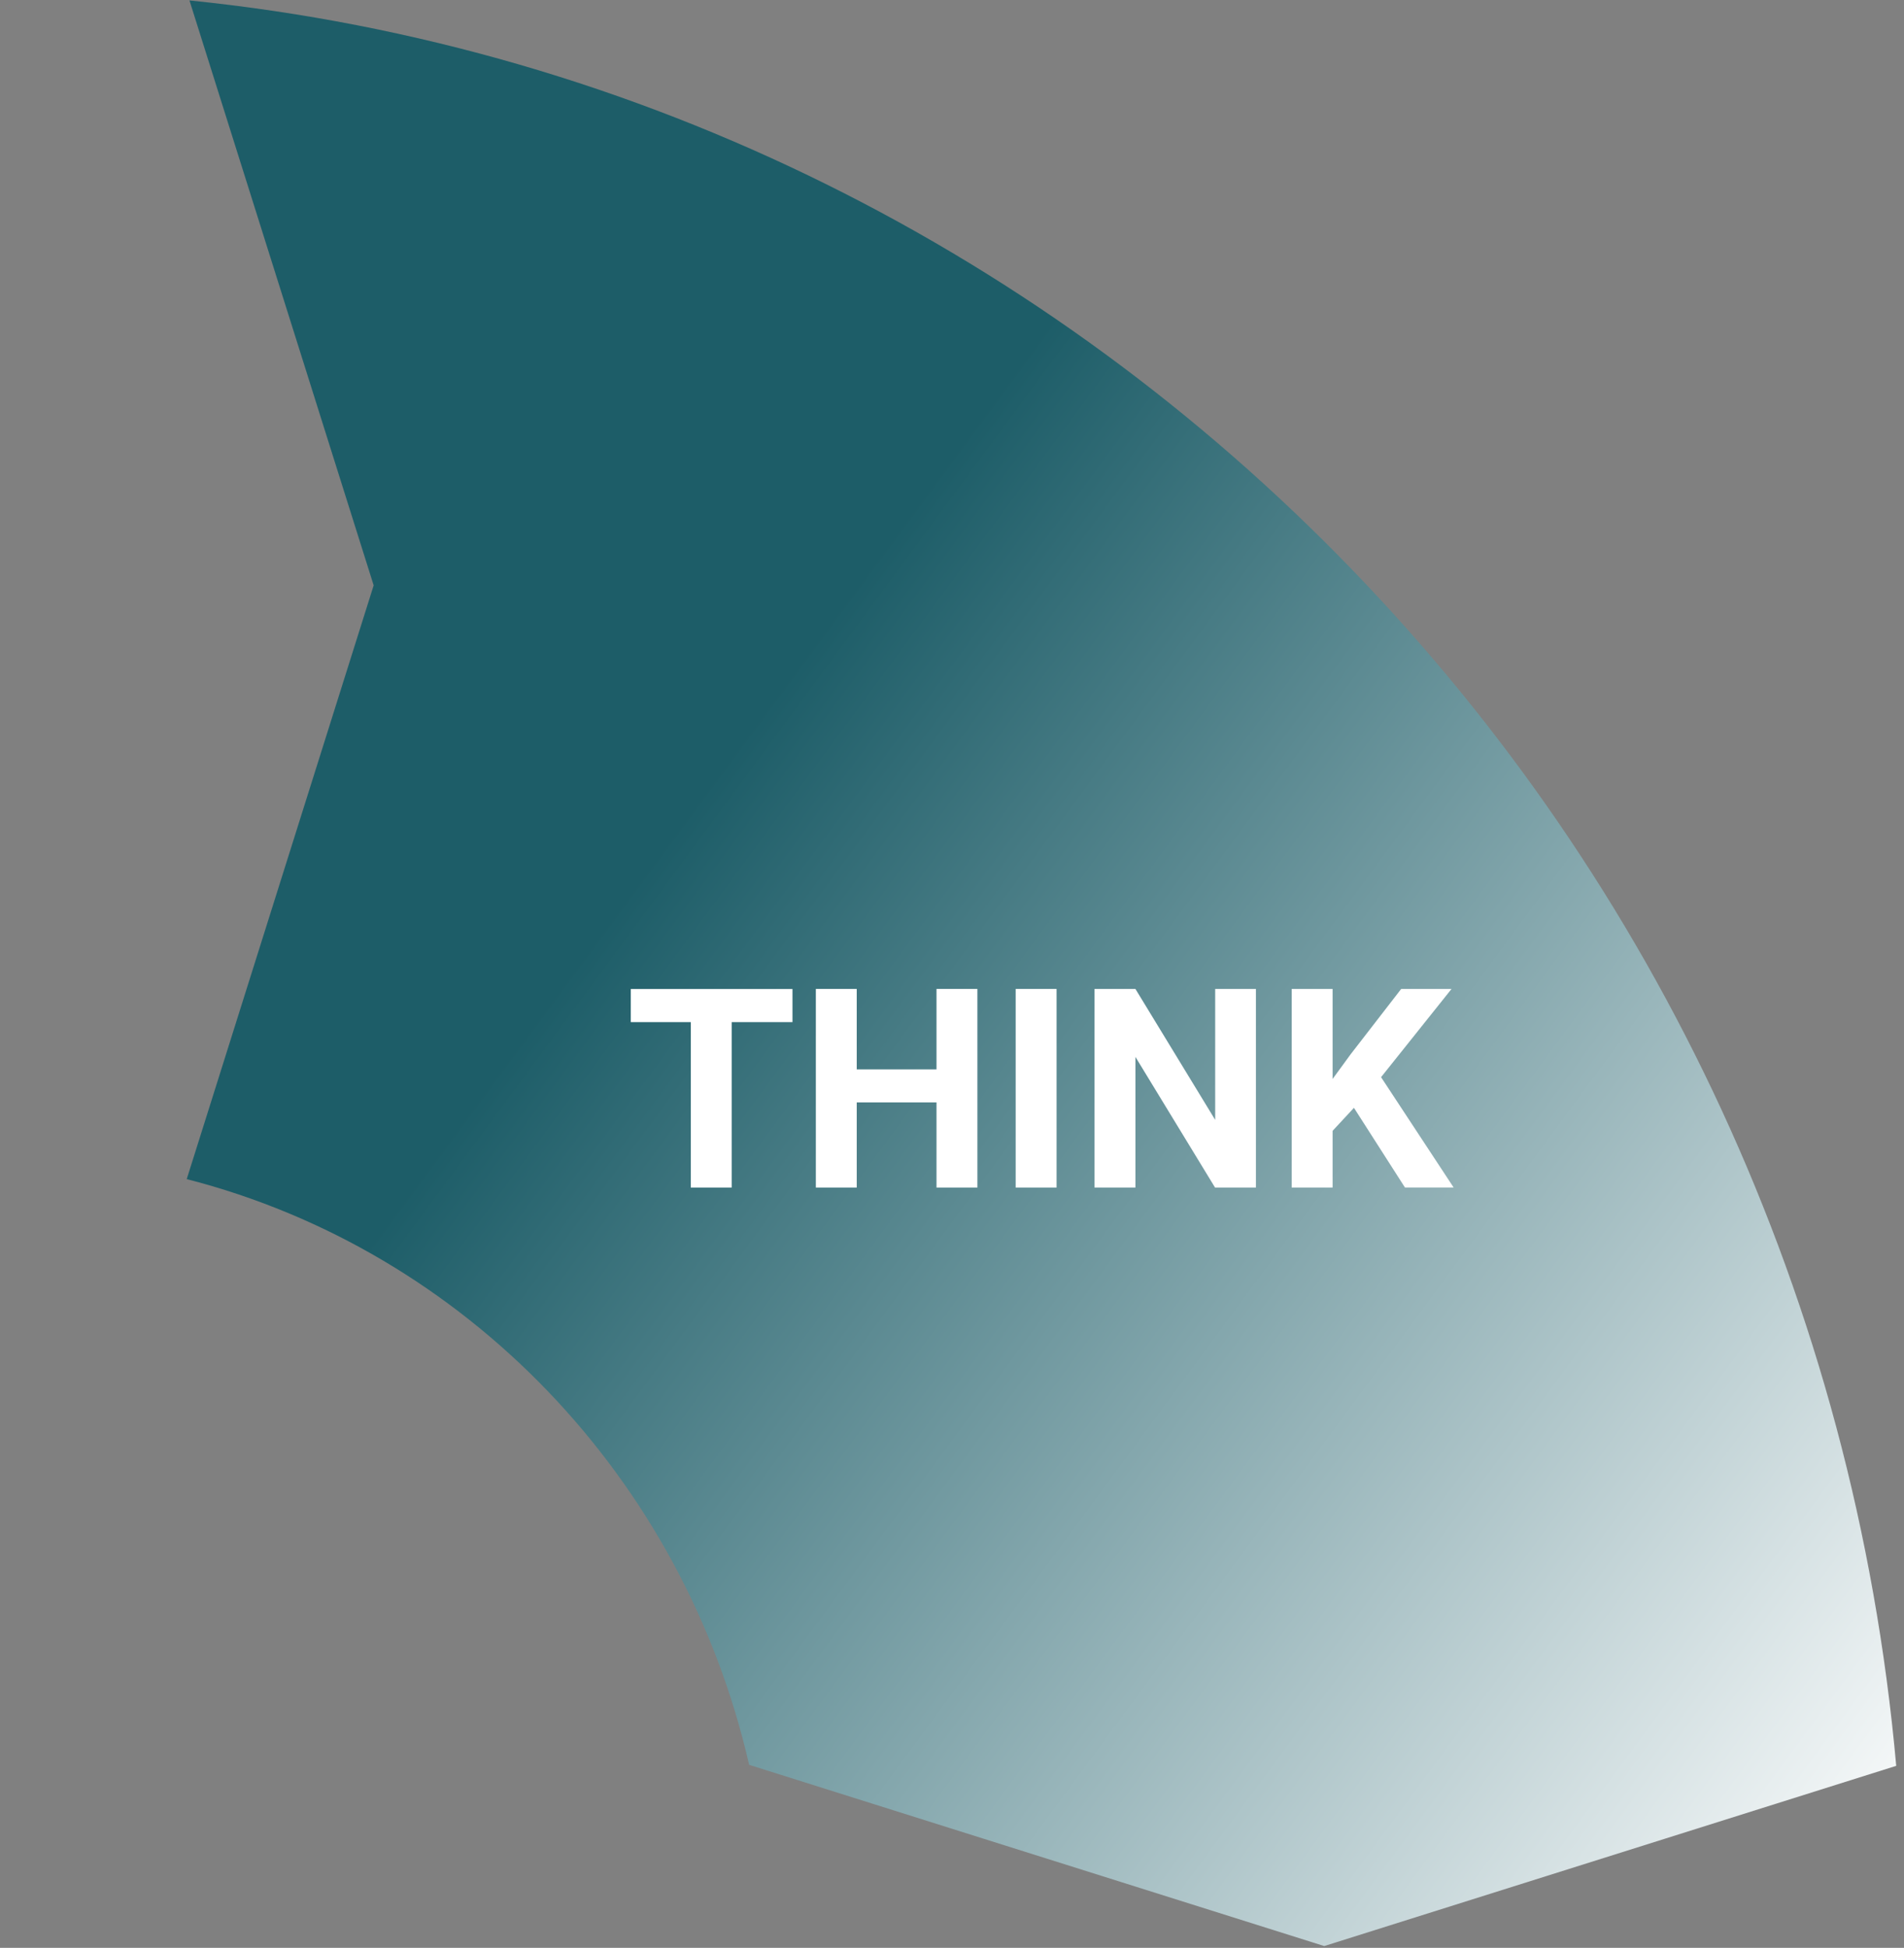 <svg width="264" height="270" viewBox="0 0 264 270" fill="none" xmlns="http://www.w3.org/2000/svg">
<rect x="0" y="0" width="264" height="270" fill="#808080" stroke="none"/>
<g clip-path="url(#clip0_843_83)">
<path d="M183.611 269.75L262.921 244.77C251.391 115.72 151.751 12.83 26.271 0.06L51.811 81.14L25.891 163.44C64.491 173.35 94.751 204.81 103.871 244.63L183.611 269.75Z" fill="url(#paint0_linear_843_83)"/>
<path d="M109.881 141.68H101.451V164.61H95.781V141.68H87.461V137.09H109.881V141.68Z" fill="white"/>
<path d="M135.521 164.61H129.851V152.81H118.791V164.61H113.121V137.08H118.791V148.23H129.851V137.08H135.521V164.61Z" fill="white"/>
<path d="M146.5 164.61H140.83V137.08H146.5V164.61Z" fill="white"/>
<path d="M174.142 164.61H168.472L157.432 146.5V164.61H151.762V137.08H157.432L168.492 155.23V137.08H174.142V164.61Z" fill="white"/>
<path d="M187.722 153.57L184.772 156.75V164.61H179.102V137.08H184.772V149.56L187.272 146.14L194.282 137.08H201.262L191.492 149.31L201.552 164.6H194.802L187.732 153.56L187.722 153.57Z" fill="white"/>
</g>
<defs>
<linearGradient id="paint0_linear_843_83" x1="104.092" y1="100.816" x2="292.542" y2="239.909" gradientUnits="userSpaceOnUse">
<stop stop-color="#1D5D68"/>
<stop offset="0.96" stop-color="white"/>
</linearGradient>
<clipPath id="clip0_843_83">
<rect width="263.16" height="269.81" fill="white"/>
</clipPath>
</defs>
</svg>
